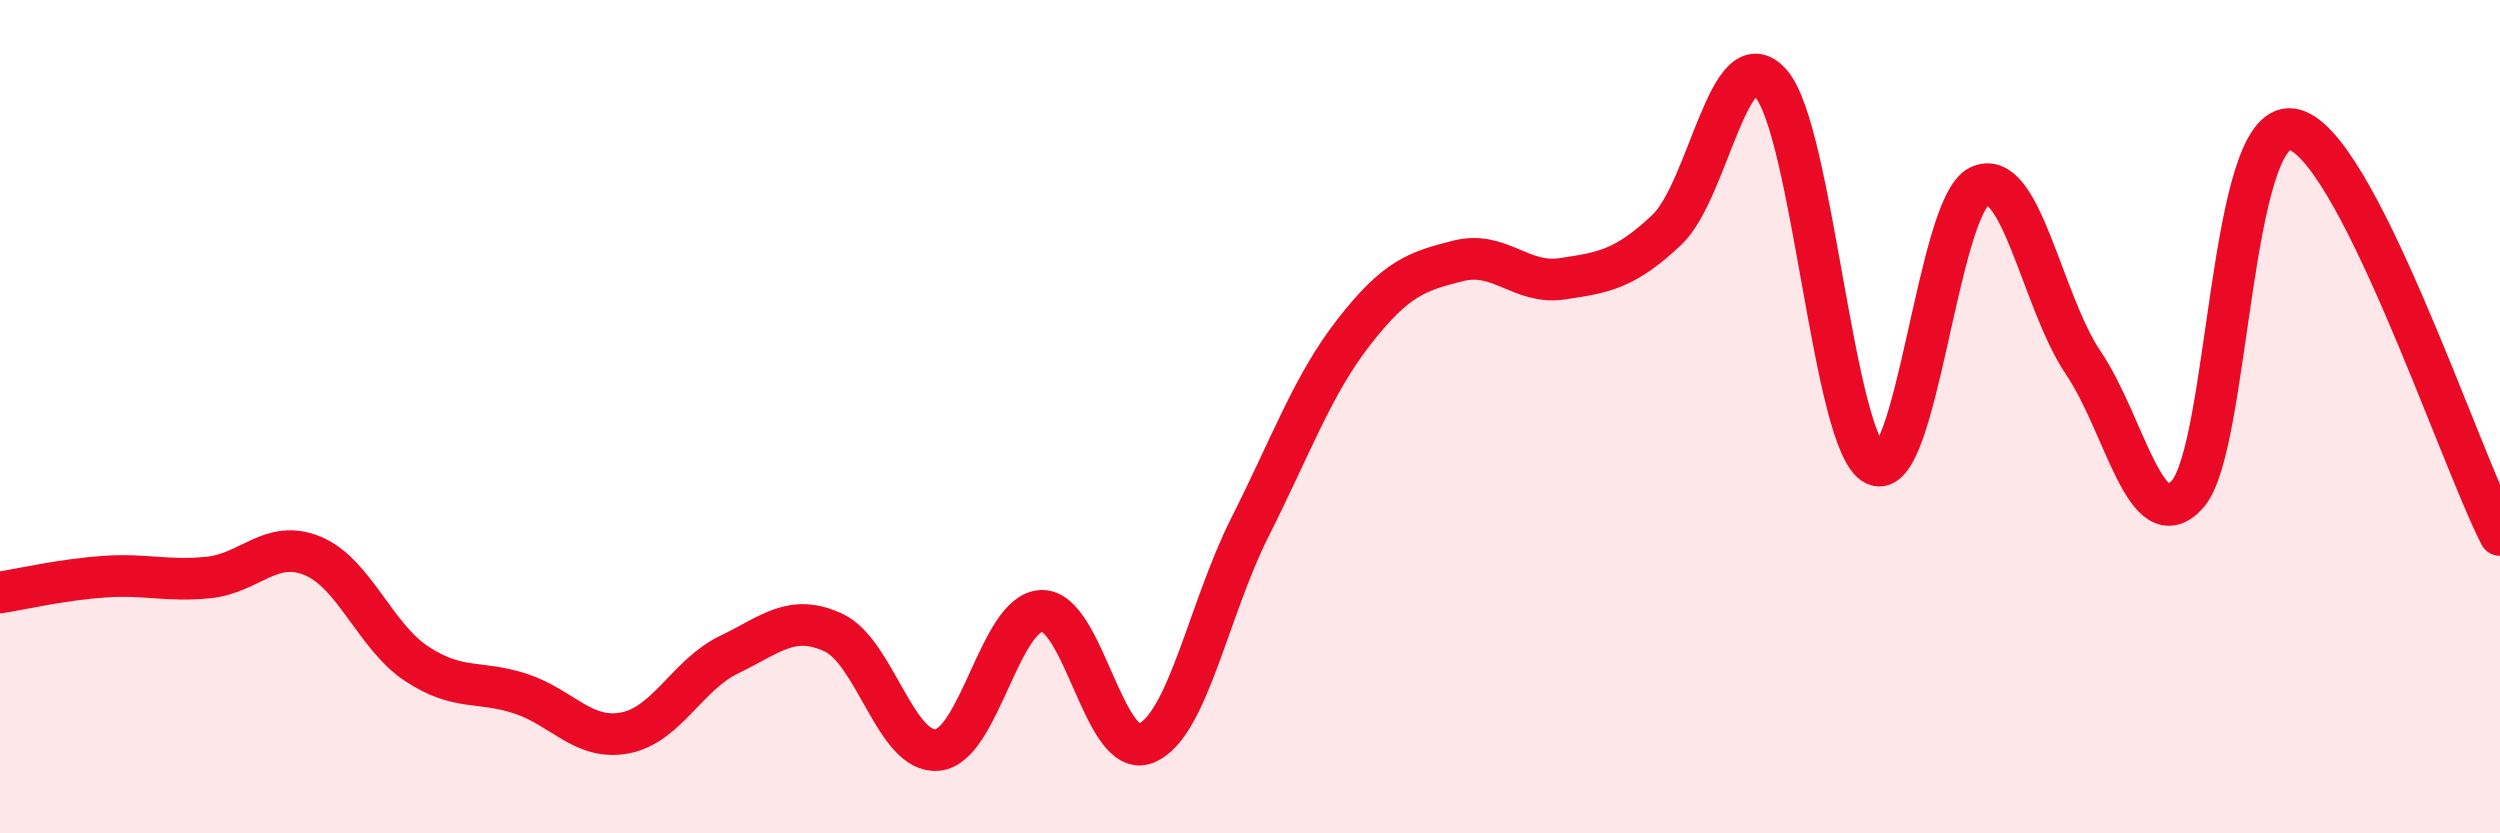
    <svg width="60" height="20" viewBox="0 0 60 20" xmlns="http://www.w3.org/2000/svg">
      <path
        d="M 0,14.22 C 0.5,14.14 1.5,13.91 2.5,13.84 C 3.5,13.77 4,13.96 5,13.86 C 6,13.76 6.5,12.93 7.5,13.34 C 8.5,13.75 9,15.27 10,15.93 C 11,16.59 11.5,16.32 12.5,16.65 C 13.5,16.98 14,17.78 15,17.59 C 16,17.4 16.5,16.19 17.5,15.71 C 18.5,15.23 19,14.72 20,15.18 C 21,15.64 21.5,18.1 22.5,18 C 23.5,17.9 24,14.69 25,14.66 C 26,14.63 26.5,18.24 27.5,17.84 C 28.5,17.44 29,14.63 30,12.65 C 31,10.67 31.5,9.24 32.5,7.96 C 33.5,6.68 34,6.51 35,6.26 C 36,6.01 36.5,6.84 37.5,6.69 C 38.5,6.54 39,6.46 40,5.52 C 41,4.58 41.5,0.87 42.5,2 C 43.5,3.13 44,10.66 45,11.15 C 46,11.64 46.5,4.96 47.5,4.47 C 48.5,3.98 49,7.23 50,8.71 C 51,10.19 51.5,12.98 52.5,11.86 C 53.5,10.74 53.5,2.9 55,3.1 C 56.5,3.3 59,10.89 60,12.84L60 20L0 20Z"
        fill="#EB0A25"
        opacity="0.1"
        stroke-linecap="round"
        stroke-linejoin="round"
      />
      <path
        d="M 0,14.22 C 0.5,14.14 1.5,13.91 2.5,13.84 C 3.5,13.77 4,13.96 5,13.86 C 6,13.76 6.5,12.93 7.5,13.34 C 8.5,13.75 9,15.27 10,15.93 C 11,16.59 11.5,16.32 12.5,16.65 C 13.5,16.98 14,17.78 15,17.59 C 16,17.4 16.5,16.19 17.5,15.71 C 18.5,15.23 19,14.72 20,15.18 C 21,15.64 21.5,18.1 22.5,18 C 23.5,17.9 24,14.69 25,14.66 C 26,14.63 26.5,18.24 27.5,17.84 C 28.5,17.44 29,14.63 30,12.65 C 31,10.67 31.5,9.24 32.5,7.96 C 33.5,6.68 34,6.51 35,6.26 C 36,6.01 36.5,6.84 37.5,6.69 C 38.5,6.54 39,6.46 40,5.52 C 41,4.58 41.5,0.87 42.5,2 C 43.5,3.13 44,10.66 45,11.15 C 46,11.64 46.5,4.96 47.5,4.47 C 48.5,3.98 49,7.23 50,8.71 C 51,10.19 51.5,12.98 52.5,11.86 C 53.5,10.74 53.5,2.9 55,3.1 C 56.5,3.3 59,10.89 60,12.84"
        stroke="#EB0A25"
        stroke-width="1"
        fill="none"
        stroke-linecap="round"
        stroke-linejoin="round"
      />
    </svg>
  